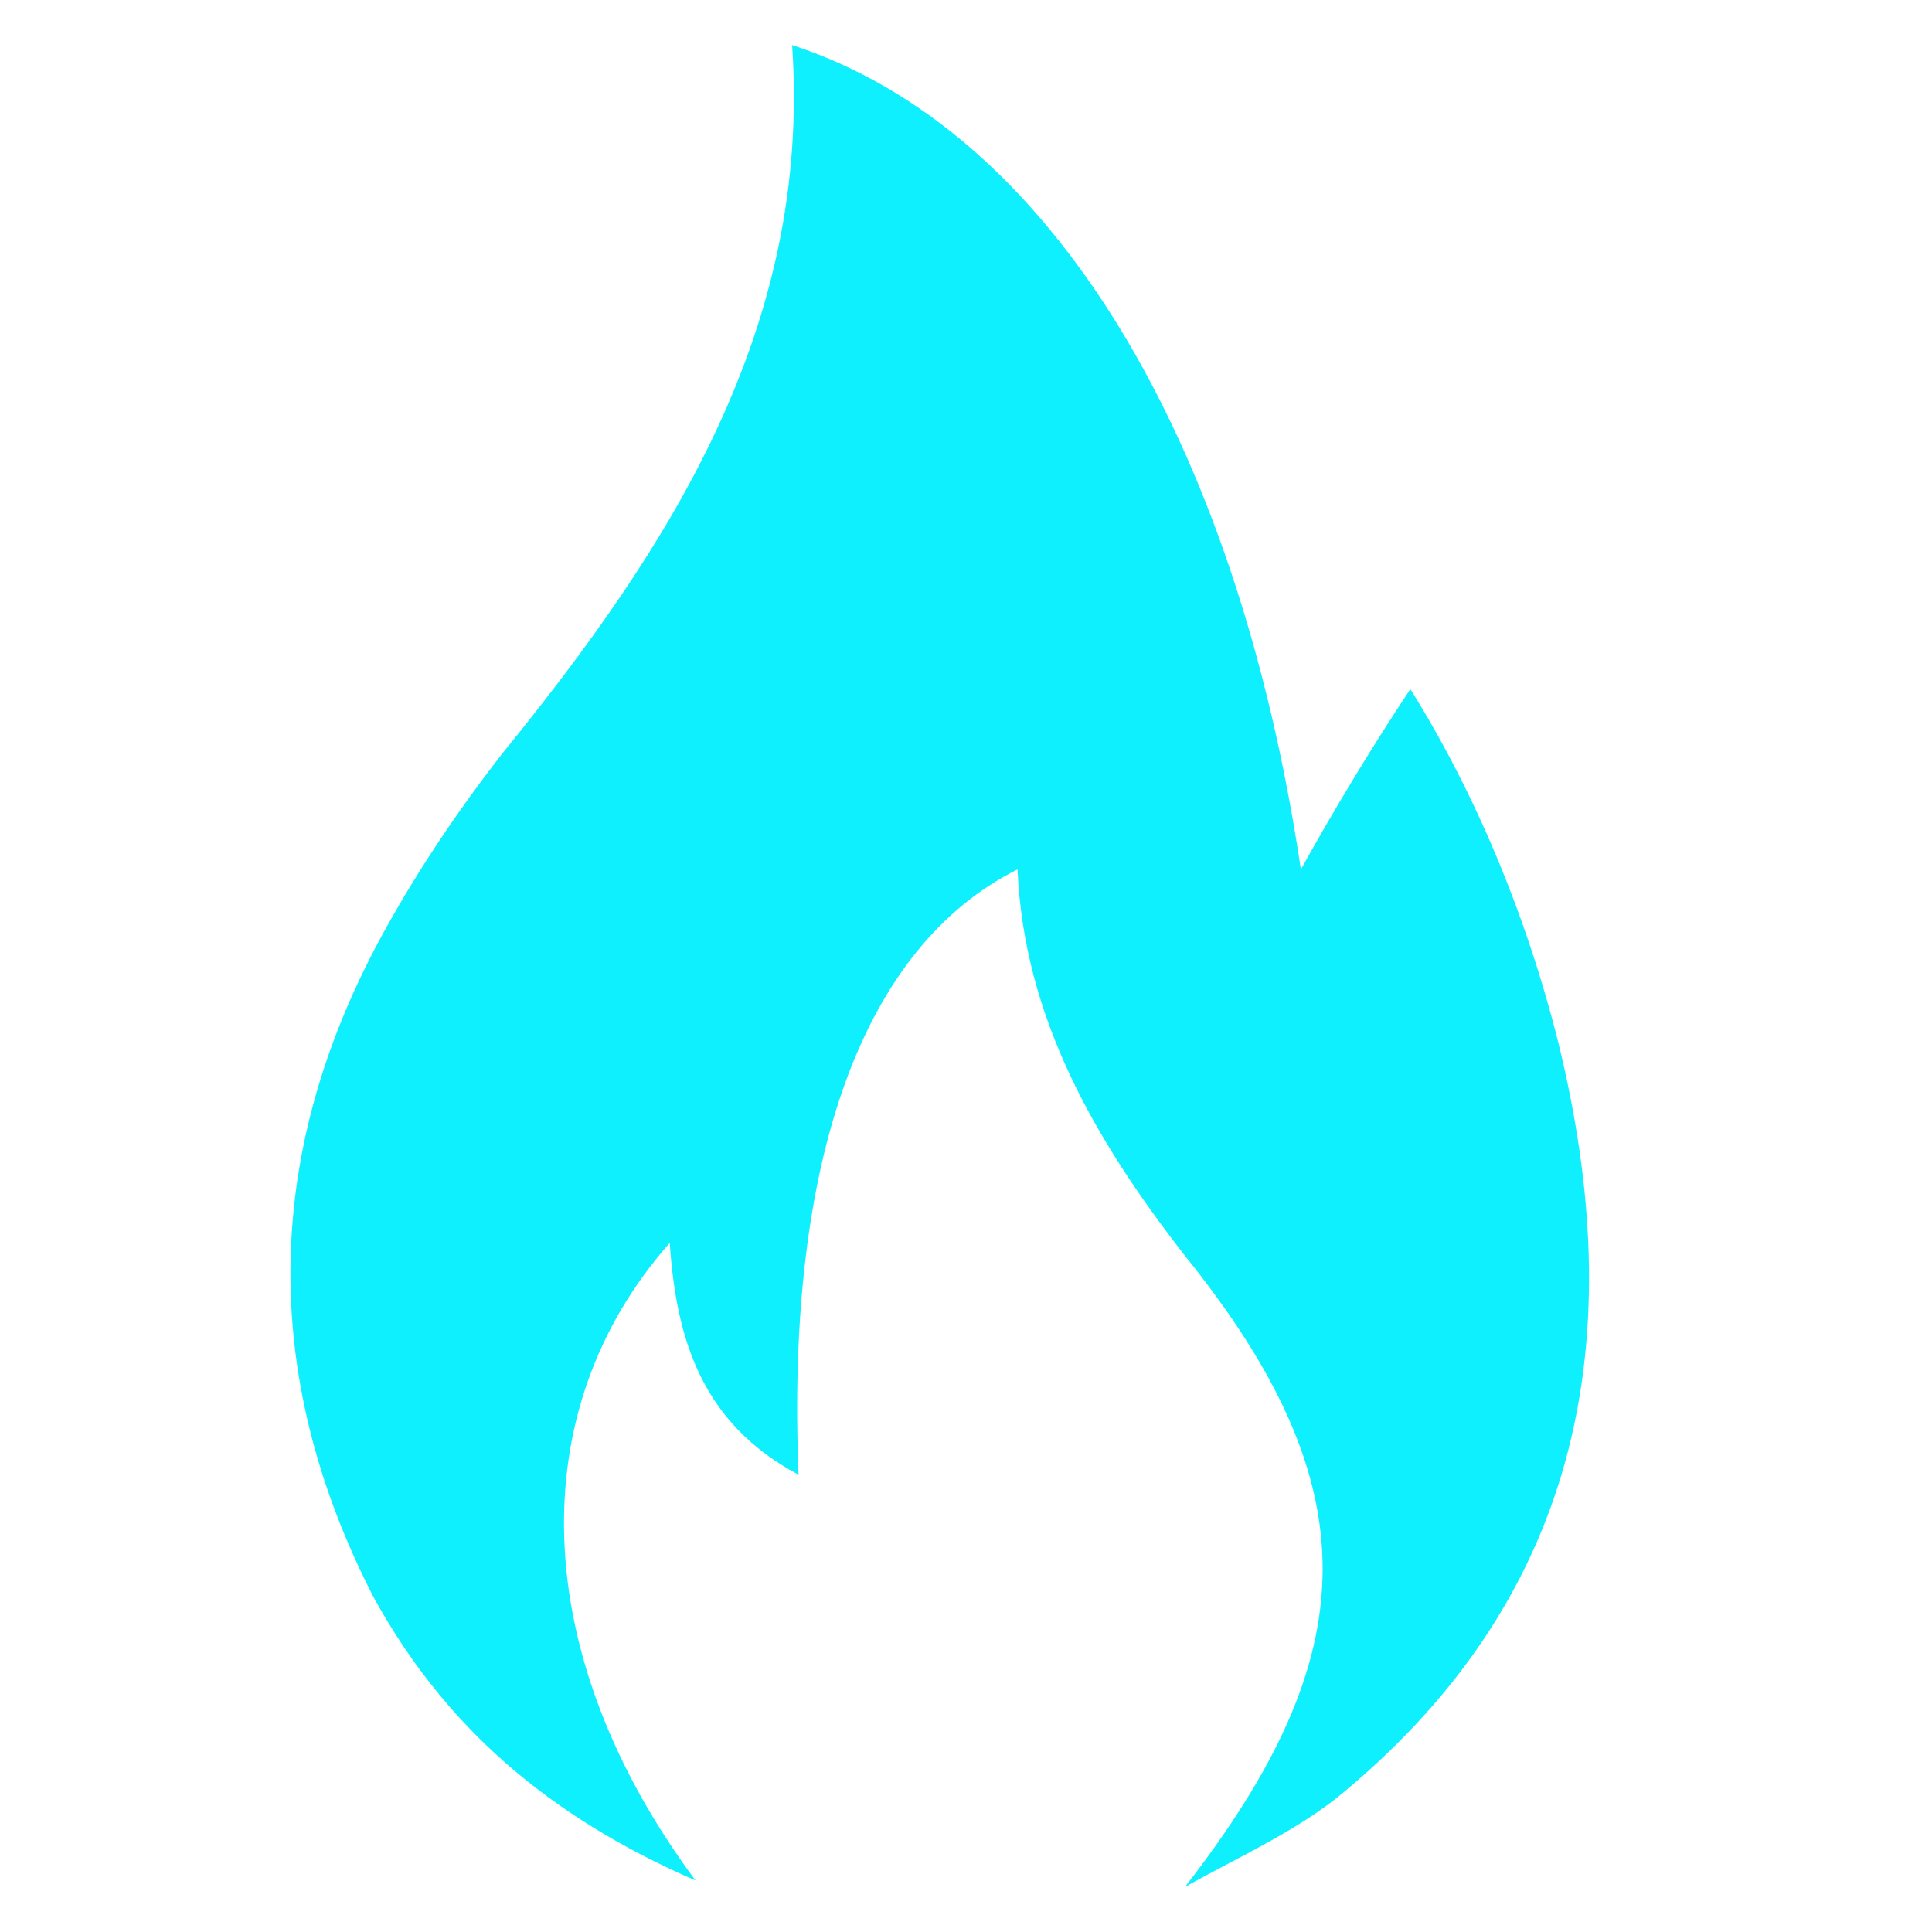 <?xml version="1.0" encoding="utf-8"?>
<!-- Generator: Adobe Illustrator 24.0.2, SVG Export Plug-In . SVG Version: 6.00 Build 0)  -->
<svg version="1.1" id="Layer_1" xmlns="http://www.w3.org/2000/svg" xmlns:xlink="http://www.w3.org/1999/xlink" x="0px" y="0px"
	 viewBox="0 0 30 30" style="enable-background:new 0 0 30 30;" xml:space="preserve">
<style type="text/css">
	.st0{fill:#0ff0ff;}
</style>
<g id="tCbeqO_1_">
	<g>
		<path class="st0" d="M12.4,22.9c-1.5-0.8-1.9-2.1-2-3.6c-2.3,2.6-2.2,6.4,0.4,9.9c-2.3-1-3.9-2.4-5-4.4C4,21.3,4.1,17.8,6,14.4
			c0.5-0.9,1.1-1.8,1.8-2.7c2.6-3.2,4.8-6.6,4.5-11c4,1.3,6.9,6.1,7.9,12.8c0.5-0.9,1.1-1.9,1.7-2.8c1,1.6,1.8,3.5,2.3,5.5
			c1.1,4.5,0.4,8.5-3.3,11.6c-0.7,0.6-1.6,1-2.5,1.5c2.8-3.6,2.9-6.2,0-9.8c-1.4-1.8-2.5-3.7-2.6-6C13.4,14.7,12.2,18,12.4,22.9z"/>
	</g>
</g>
</svg>
